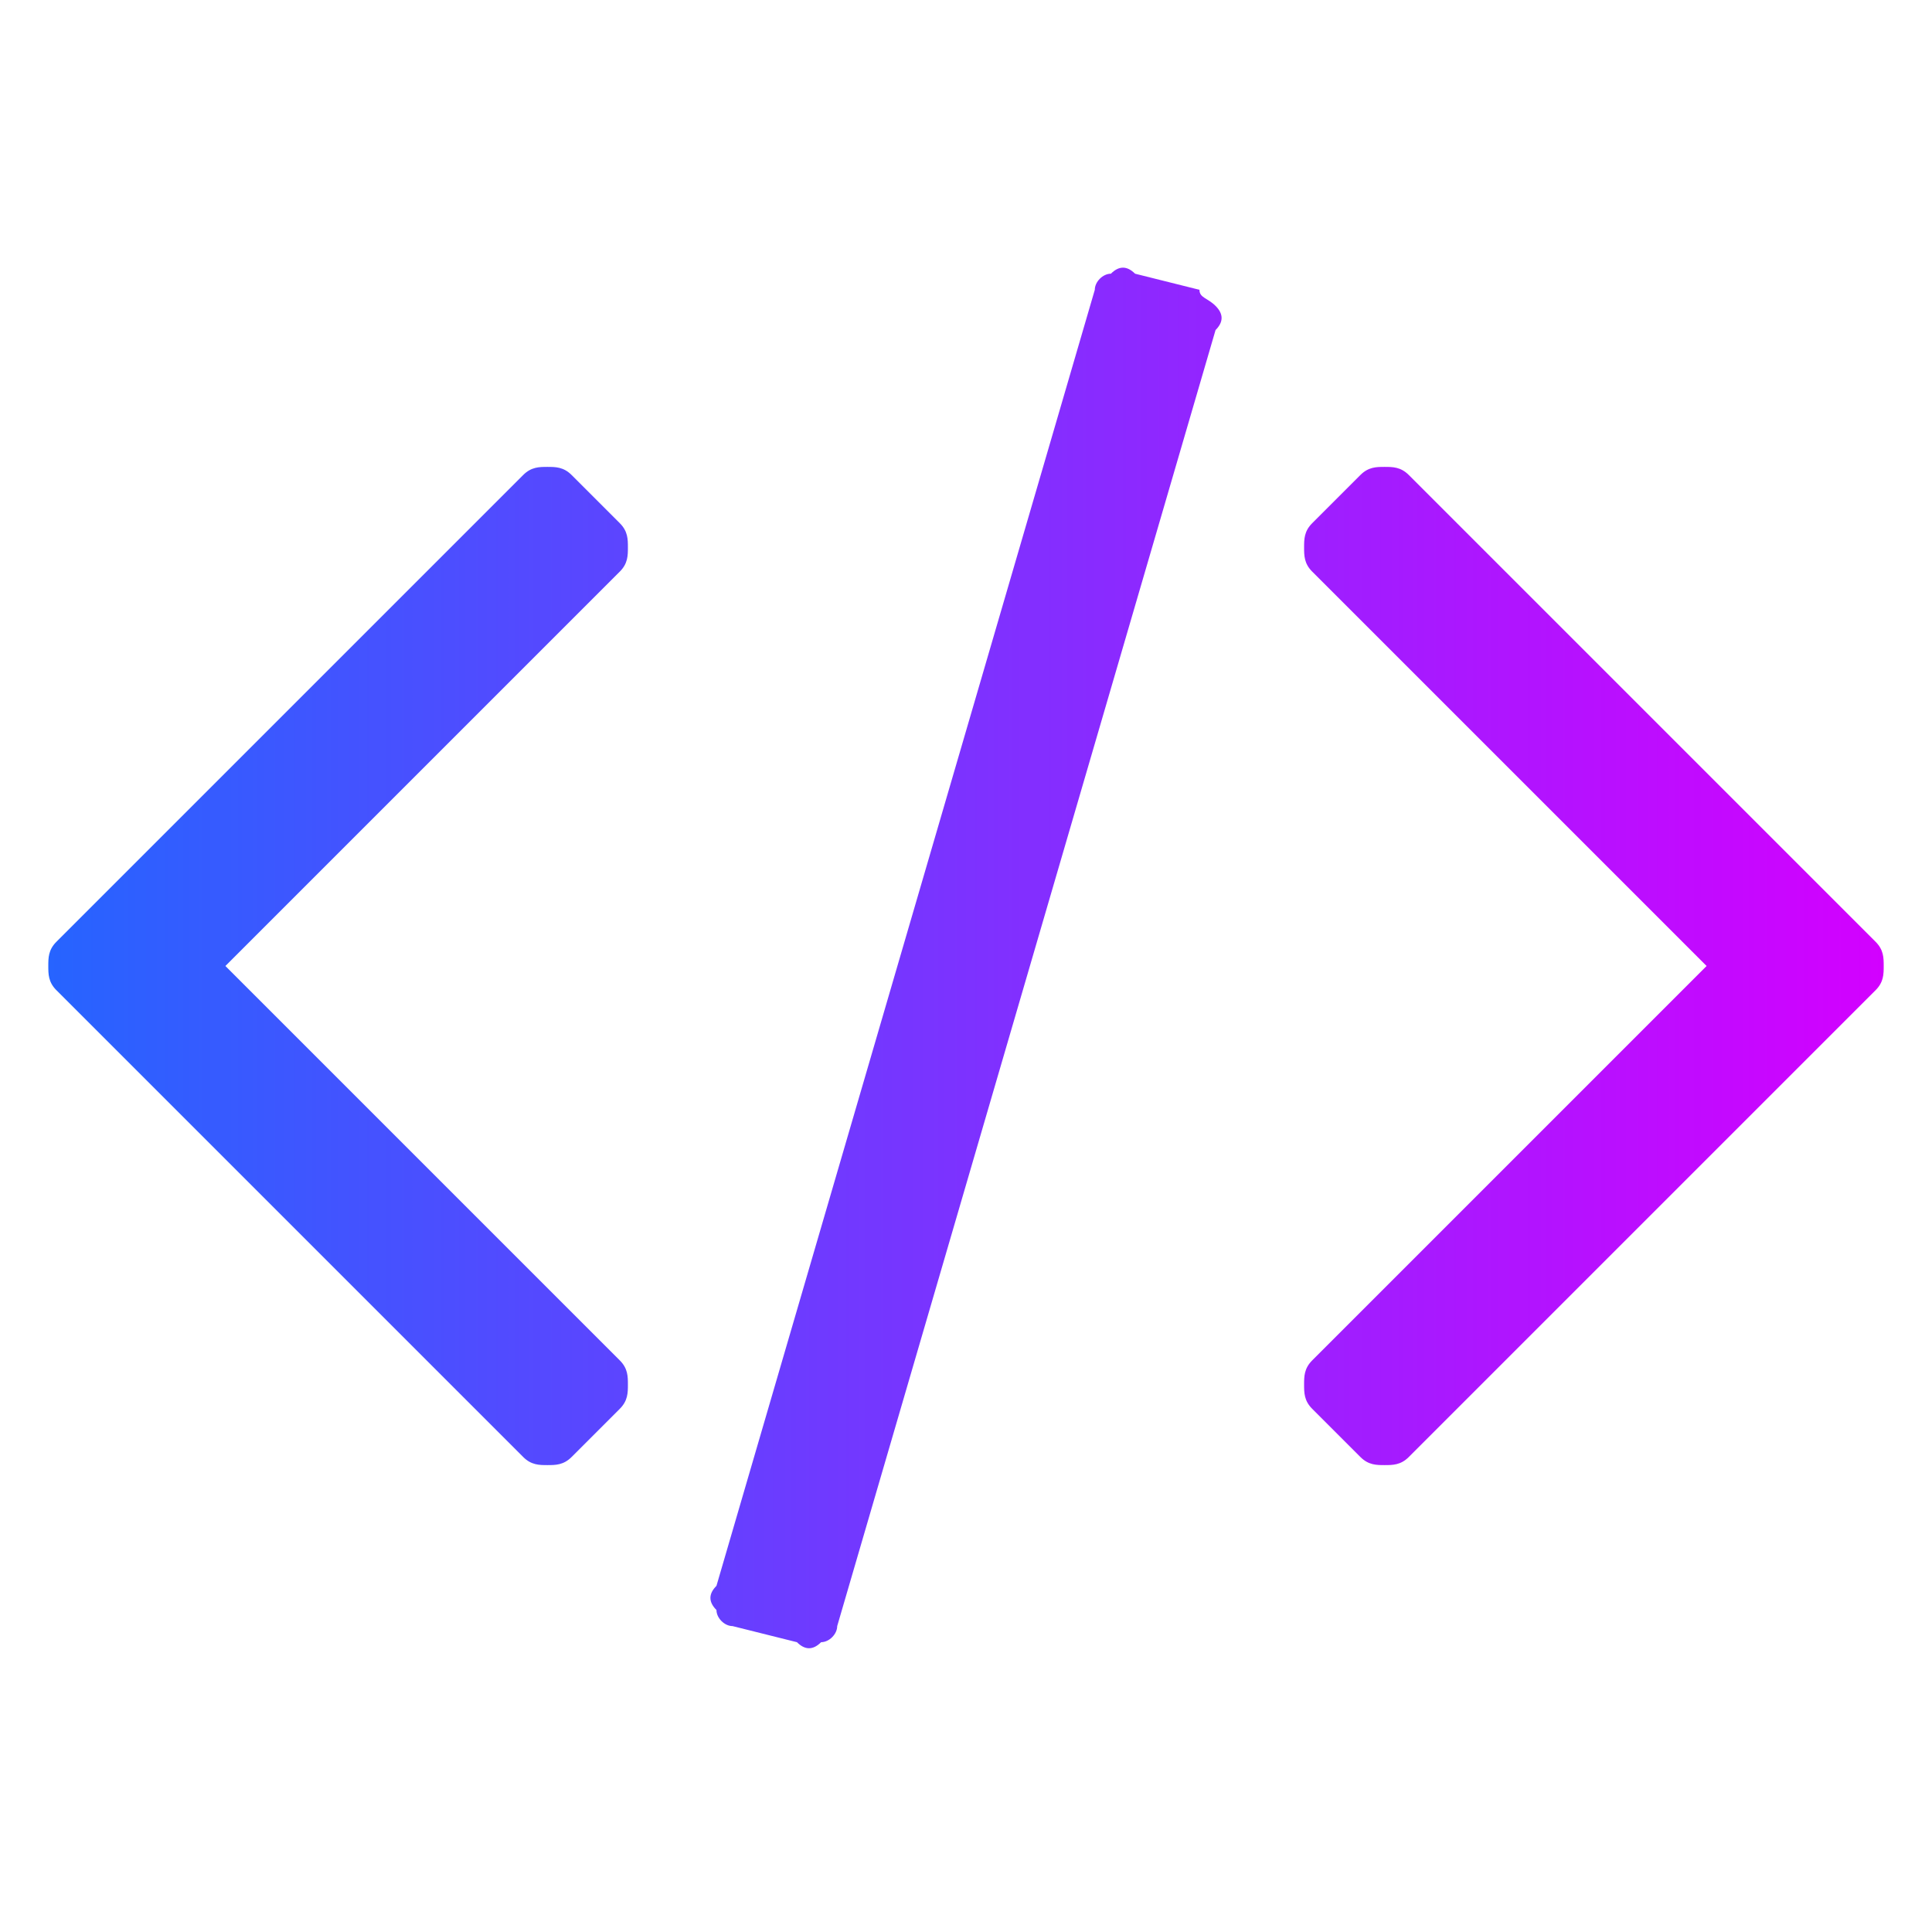 <svg version="1.1" id="Layer_1" xmlns="http://www.w3.org/2000/svg" x="0" y="0" viewBox="0 0 24 24" style="enable-background:new 0 0 24 24;scale:1.1" xml:space="preserve"><style>.st1{fill:url(#SVGID_2_)}.st2{fill:url(#SVGID_3_)}.st3{fill:url(#SVGID_4_)}.st4{fill:url(#SVGID_5_)}.st5{fill:url(#SVGID_6_)}.st6{fill:url(#SVGID_7_)}.st7{fill:url(#SVGID_8_)}.st8{fill:url(#SVGID_9_)}.st9{fill:url(#SVGID_10_)}.st10{fill:url(#SVGID_11_)}.st11{fill:url(#SVGID_12_)}.st12{fill:url(#SVGID_13_)}.st13{fill:url(#SVGID_14_)}.st14{fill:url(#SVGID_15_)}.st15{fill:url(#SVGID_16_)}.st16{fill:url(#SVGID_17_)}.st17{fill:url(#SVGID_18_)}.st18{fill:url(#SVGID_19_)}.st19{fill:url(#SVGID_20_)}.st20{fill:url(#SVGID_21_)}.st21{fill:url(#SVGID_22_)}.st22{fill:url(#SVGID_23_)}.st23{fill:url(#SVGID_24_)}.st24{fill:url(#SVGID_25_)}.st25{fill:url(#SVGID_26_)}.st26{fill:url(#SVGID_27_)}.st27{fill:url(#SVGID_28_)}.st28{fill:url(#SVGID_29_)}.st29{fill:url(#SVGID_30_)}.st30{fill:url(#SVGID_31_)}.st31{fill:url(#SVGID_32_)}.st32{fill:url(#SVGID_33_)}.st33{fill:url(#SVGID_34_)}.st34{fill:url(#SVGID_35_)}.st35{fill:url(#SVGID_36_)}.st36{fill:url(#SVGID_37_)}.st37{fill:url(#SVGID_38_)}.st38{fill:url(#SVGID_39_)}.st39{fill:url(#SVGID_40_)}.st40{fill:url(#SVGID_41_)}.st41{fill:url(#SVGID_42_)}.st42{fill:url(#SVGID_43_)}.st43{fill:url(#SVGID_44_)}.st44{fill:url(#SVGID_45_)}.st45{fill:url(#SVGID_46_)}.st46{fill:url(#SVGID_47_)}.st47{fill:url(#SVGID_48_)}.st48{fill:url(#SVGID_49_)}.st49{fill:url(#SVGID_50_)}.st50{fill:url(#SVGID_51_)}.st51{fill:url(#SVGID_52_)}.st52{fill:url(#SVGID_53_)}.st53{fill:url(#SVGID_54_)}.st54{fill:url(#SVGID_55_)}.st55{fill:url(#SVGID_56_)}.st56{fill:url(#SVGID_57_)}.st57{fill:url(#SVGID_58_)}.st58{fill:url(#SVGID_59_)}.st59{fill:url(#SVGID_60_)}.st60{fill:url(#SVGID_61_)}.st61{fill:url(#SVGID_62_)}.st62{fill:url(#SVGID_63_)}.st63{fill:url(#SVGID_64_)}.st64{fill:url(#SVGID_65_)}.st65{fill:url(#SVGID_66_)}.st66{fill:url(#SVGID_67_)}.st67{fill:url(#SVGID_68_)}.st68{fill:url(#SVGID_69_)}.st69{fill:url(#SVGID_70_)}.st70{fill:url(#SVGID_71_)}.st71{fill:url(#SVGID_72_)}.st72{fill:url(#SVGID_73_)}.st73{fill:url(#SVGID_74_)}.st74{fill:url(#SVGID_75_)}.st75{fill:url(#SVGID_76_)}.st76{fill:url(#SVGID_77_)}.st77{fill:url(#SVGID_78_)}.st78{fill:url(#SVGID_79_)}.st79{fill:url(#SVGID_80_)}.st80{fill:url(#SVGID_81_)}.st81{fill:url(#SVGID_82_)}.st82{fill:url(#SVGID_83_)}.st83{fill:url(#SVGID_84_)}.st84{fill:url(#SVGID_85_)}.st85{fill:url(#SVGID_86_)}.st86{fill:url(#SVGID_87_)}.st87{fill:url(#SVGID_88_)}.st88{fill:url(#SVGID_89_)}.st89{fill:url(#SVGID_90_)}.st90{fill:url(#SVGID_91_)}.st91{fill:url(#SVGID_92_)}.st92{fill:url(#SVGID_93_)}.st93{fill:url(#SVGID_94_)}.st94{fill:url(#SVGID_95_)}.st95{fill:url(#SVGID_96_)}.st96{fill:url(#SVGID_97_)}.st97{fill:url(#SVGID_98_)}.st98{fill:url(#SVGID_99_)}.st99{fill:url(#SVGID_100_)}.st100{fill:url(#SVGID_101_)}.st101{fill:url(#SVGID_102_)}.st102{fill:url(#SVGID_103_)}.st103{fill:url(#SVGID_104_)}.st104{fill:url(#SVGID_105_)}.st105{fill:url(#SVGID_106_)}</style><linearGradient xmlns="http://www.w3.org/2000/svg" id="SVGID_1_" gradientUnits="userSpaceOnUse" x1=".56" y1="12" x2="23.44" y2="12"><stop offset="0" style="stop-color:#2664ff"/><stop offset="1" style="stop-color:#d300ff"/></linearGradient><path d="M15.1 3.8c.1.1.1.2 0 .3l-4.7 16.1c0 .1-.1.2-.2.2-.1.1-.2.1-.3 0l-.8-.2c-.1 0-.2-.1-.2-.2-.1-.1-.1-.2 0-.3l4.7-16.1c0-.1.1-.2.2-.2.1-.1.2-.1.3 0l.8.2c0 .1.1.1.2.2zm-7.3 3c0-.1 0-.2-.1-.3l-.6-.6c-.1-.1-.2-.1-.3-.1s-.2 0-.3.1L.7 11.7c-.1.1-.1.2-.1.3s0 .2.1.3l5.8 5.8c.1.1.2.1.3.1s.2 0 .3-.1l.6-.6c.1-.1.1-.2.1-.3 0-.1 0-.2-.1-.3L2.8 12l4.9-4.9c.1-.1.1-.2.1-.3zm15.5 4.9-5.8-5.8c-.1-.1-.2-.1-.3-.1-.1 0-.2 0-.3.1l-.6.6c-.1.1-.1.2-.1.3s0 .2.1.3l4.9 4.9-4.9 4.9c-.1.1-.1.2-.1.3 0 .1 0 .2.1.3l.6.6c.1.1.2.1.3.1.1 0 .2 0 .3-.1l5.8-5.8c.1-.1.1-.2.1-.3 0-.1 0-.2-.1-.3z" style="fill:url(#SVGID_1_)"/></svg>